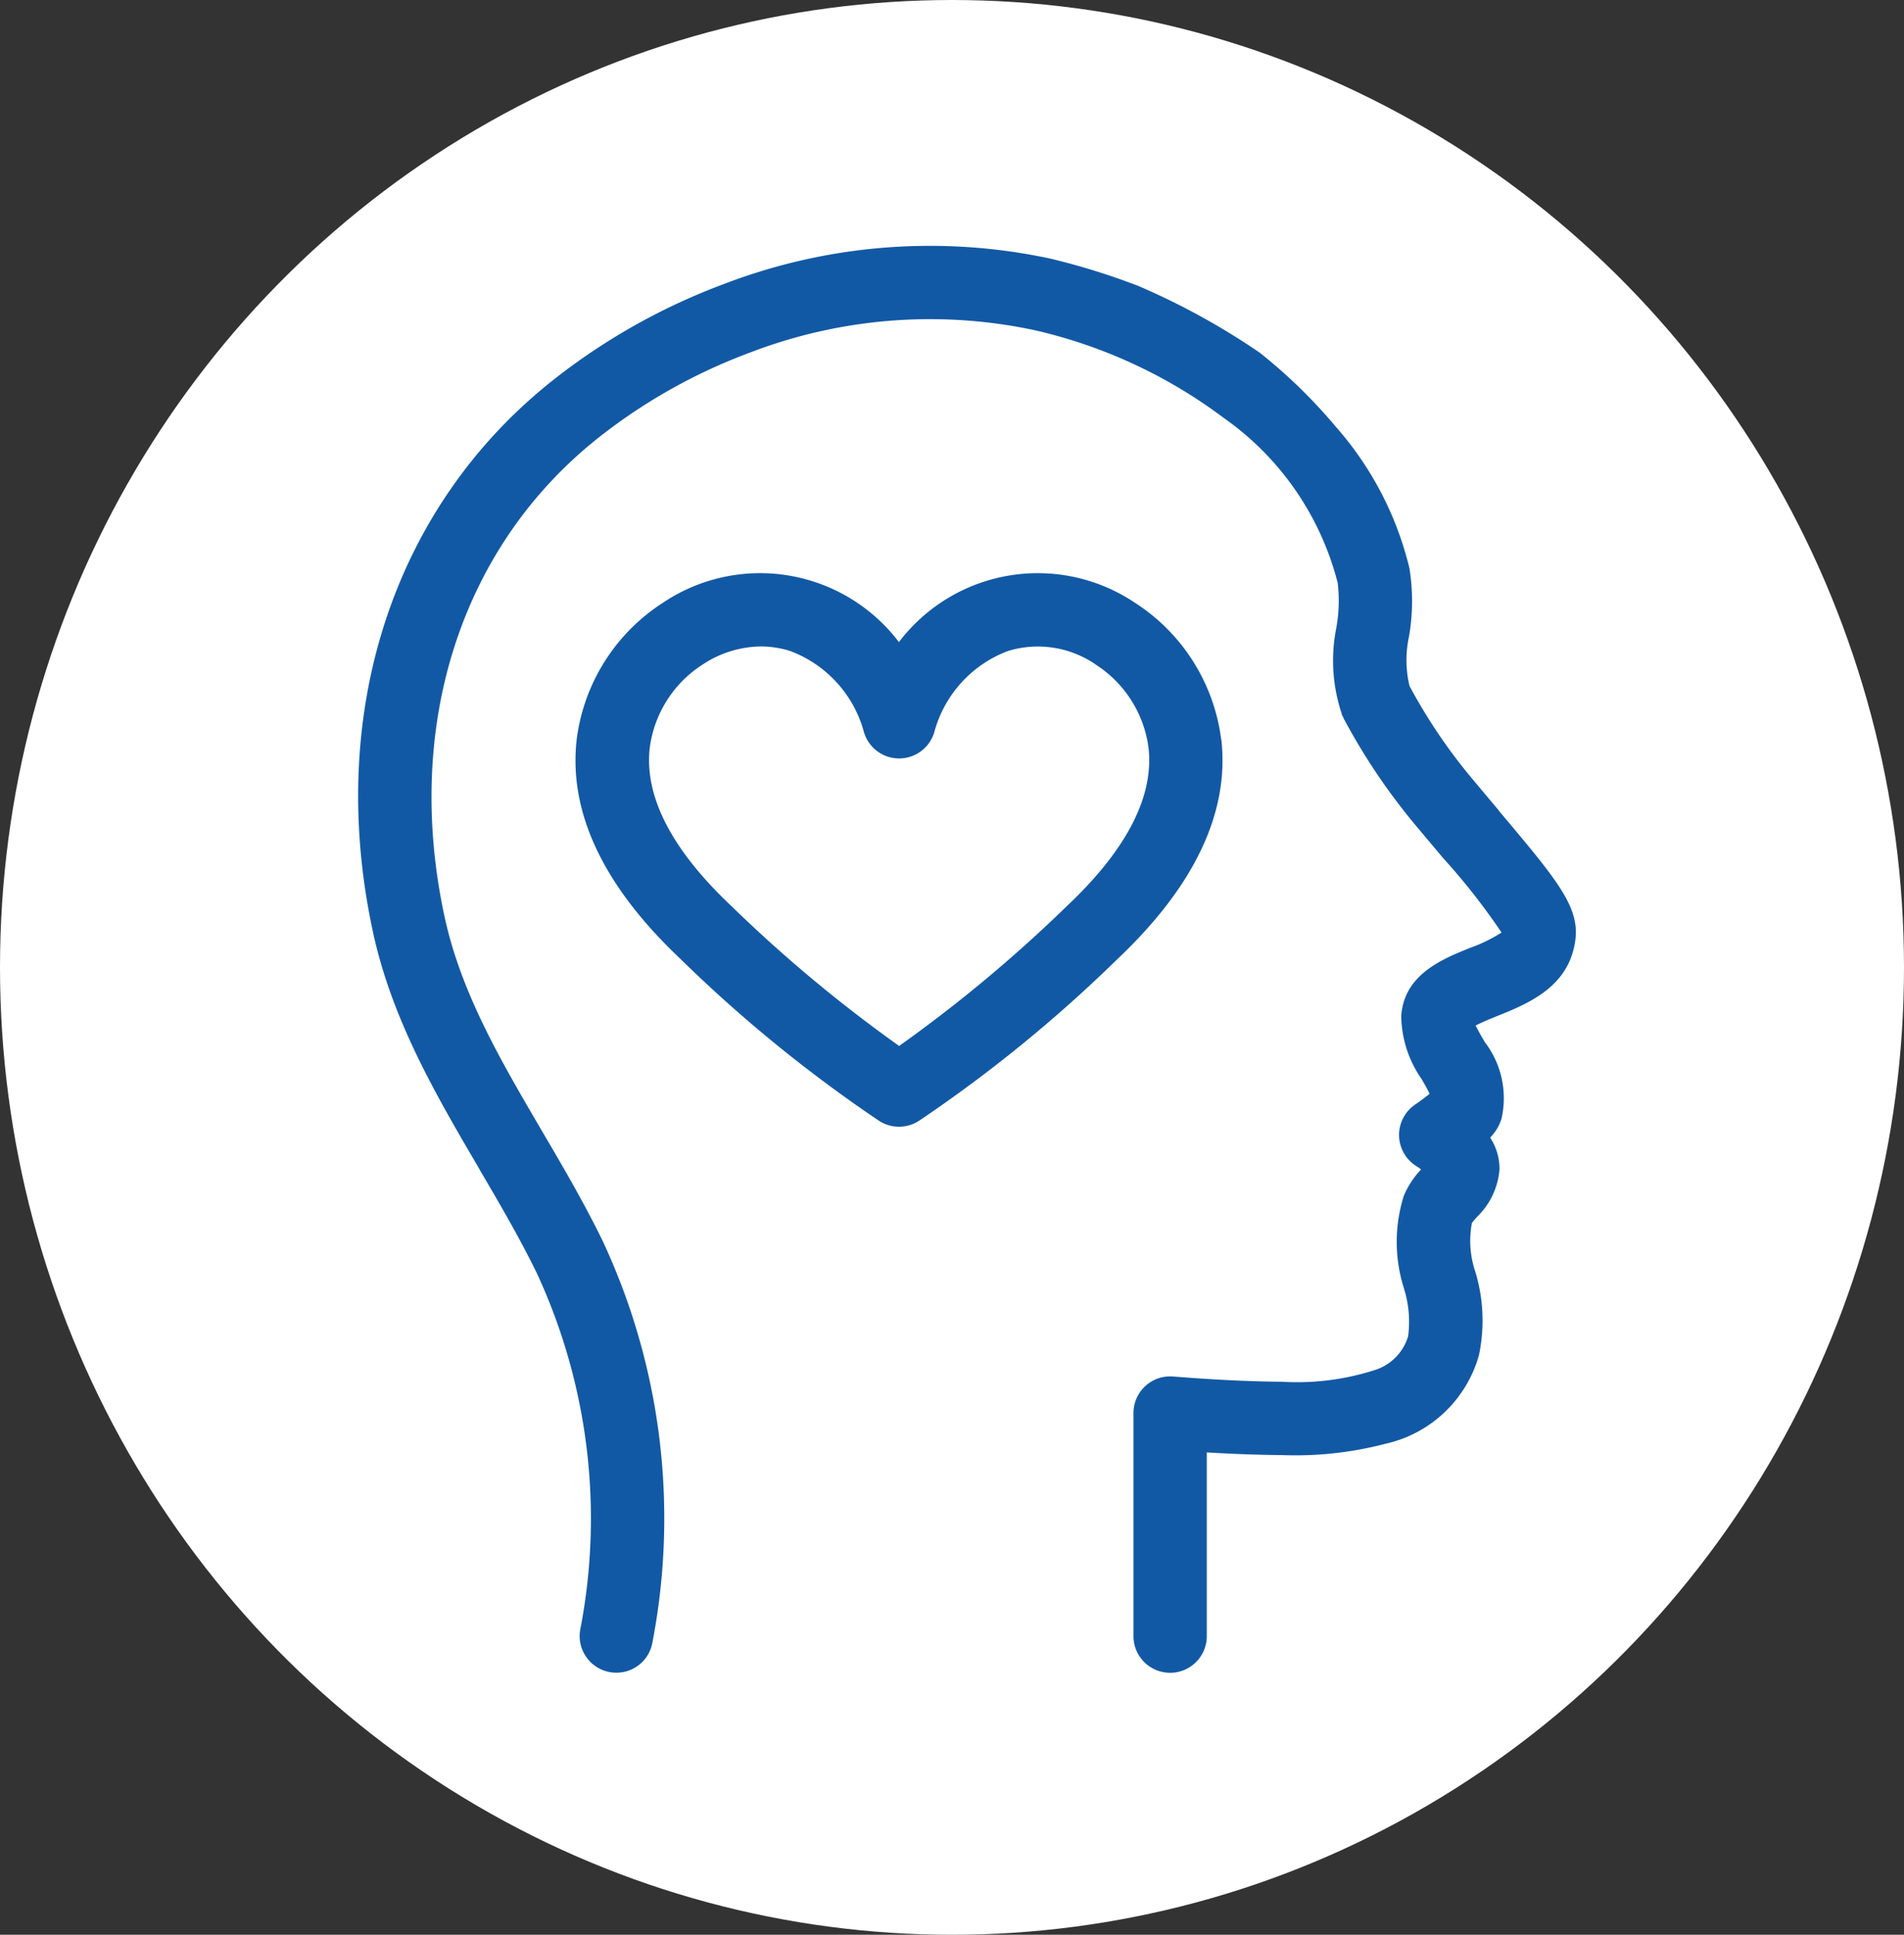 <svg viewBox="0 0 77.084 78.308" height="78.308" width="77.084" xmlns:xlink="http://www.w3.org/1999/xlink" xmlns="http://www.w3.org/2000/svg" id="nervous-system-icon">
  <rect x="0" y="0" width="77.084" height="78.308" fill="#333333" stroke="none"/>
  <defs>
    <clipPath id="clip-path">
      <rect fill="#1259a5" height="57.761" width="49.306" data-name="Rectangle 885" id="Rectangle_885"></rect>
    </clipPath>
  </defs>
  <ellipse fill="#fff" transform="translate(0 0)" ry="39.154" rx="38.542" cy="39.154" cx="38.542" data-name="Ellipse 20" id="Ellipse_20"></ellipse>
  <g transform="translate(14.5 9.944)" data-name="Group 2435" id="Group_2435">
    <g clip-path="url(#clip-path)" data-name="Group 2434" id="Group_2434">
      <path fill="#1259a5" transform="translate(-143.227 -215.779)" d="M178.166,235.759h0a7.733,7.733,0,0,0-3.491-5.528,7.06,7.06,0,0,0-9.555,1.592,7.057,7.057,0,0,0-9.554-1.592,7.73,7.73,0,0,0-3.491,5.528c-.338,2.947,1.074,5.937,4.2,8.888a57.074,57.074,0,0,0,8.042,6.553,1.486,1.486,0,0,0,1.613,0,57.1,57.1,0,0,0,8.042-6.553c3.122-2.952,4.535-5.942,4.2-8.888m-5.1-3.035a4.734,4.734,0,0,1,2.153,3.374c.226,1.967-.88,4.118-3.287,6.392a57.8,57.8,0,0,1-6.809,5.679,57.6,57.6,0,0,1-6.809-5.679c-2.407-2.275-3.513-4.425-3.287-6.392a4.731,4.731,0,0,1,2.153-3.374,4.33,4.33,0,0,1,2.343-.724,3.971,3.971,0,0,1,1.2.188,4.862,4.862,0,0,1,2.956,3.208,1.485,1.485,0,0,0,2.887,0,4.86,4.86,0,0,1,2.957-3.21,4.133,4.133,0,0,1,3.544.535" data-name="Path 16984" id="Path_16984"></path>
      <path fill="#1259a5" transform="translate(0 0)" d="M46.19,22.872,45.123,21.6a22.178,22.178,0,0,1-2.538-3.741l-.019-.034a4.505,4.505,0,0,1-.02-2.018,8.321,8.321,0,0,0,.012-2.767,13.4,13.4,0,0,0-2.972-5.706A21.392,21.392,0,0,0,36.5,4.33a28.826,28.826,0,0,0-4.913-2.7A28.318,28.318,0,0,0,28.032.525,23.271,23.271,0,0,0,14.854,1.534,25.571,25.571,0,0,0,7.968,5.38C1.465,10.474-1.3,18.807.576,27.668c.754,3.6,2.564,6.689,4.315,9.675l0,.006c.81,1.381,1.647,2.808,2.343,4.238A23.622,23.622,0,0,1,8.987,56.038a1.484,1.484,0,0,0,1.227,1.7,1.5,1.5,0,0,0,.239.019,1.477,1.477,0,0,0,1.464-1.245A26.509,26.509,0,0,0,9.9,40.284c-.75-1.542-1.615-3.014-2.451-4.44-1.706-2.91-3.317-5.658-3.973-8.788C1.845,19.327,4.207,12.1,9.8,7.716a22.591,22.591,0,0,1,6.09-3.4,20.307,20.307,0,0,1,11.5-.895,20.27,20.27,0,0,1,7.645,3.544,11.7,11.7,0,0,1,4.623,6.689,6.151,6.151,0,0,1-.055,1.8v.006a6.745,6.745,0,0,0,.221,3.494l-.009.009.08.153,0,.01c.018.038.038.074.058.108l.006.012A25.219,25.219,0,0,0,42.845,23.5l1.075,1.28A26.419,26.419,0,0,1,46.29,27.8a6.277,6.277,0,0,1-1.26.615c-1.134.456-2.688,1.08-2.8,2.762a4.552,4.552,0,0,0,.827,2.557c.078.134.231.4.321.592-.162.132-.377.295-.592.441a1.487,1.487,0,0,0,.048,2.482,2.285,2.285,0,0,1,.2.14,3.481,3.481,0,0,0-.7,1.066,6.208,6.208,0,0,0,0,3.73,4.512,4.512,0,0,1,.175,1.951,2.041,2.041,0,0,1-1.381,1.381,10.271,10.271,0,0,1-3.728.464c-1.312-.01-2.714-.078-4.411-.212a1.484,1.484,0,0,0-1.6,1.479v9.029a1.484,1.484,0,0,0,2.968,0V48.841c1.091.065,2.084.1,3.023.108h.017a14.441,14.441,0,0,0,4.2-.459,5.078,5.078,0,0,0,3.777-3.577,6.807,6.807,0,0,0-.141-3.37,3.9,3.9,0,0,1-.142-1.989c.04-.057.153-.184.2-.24l0,0a3,3,0,0,0,.917-1.934v-.007a2.314,2.314,0,0,0-.379-1.274,1.868,1.868,0,0,0,.459-.762,3.726,3.726,0,0,0-.674-3.1c-.105-.18-.275-.471-.372-.674.26-.137.714-.32.89-.391,1.086-.437,2.573-1.035,3.027-2.526.5-1.639-.3-2.6-2.974-5.771M5.269,37.13Z" data-name="Path 16985" id="Path_16985"></path>
    </g>
  </g>
</svg>
